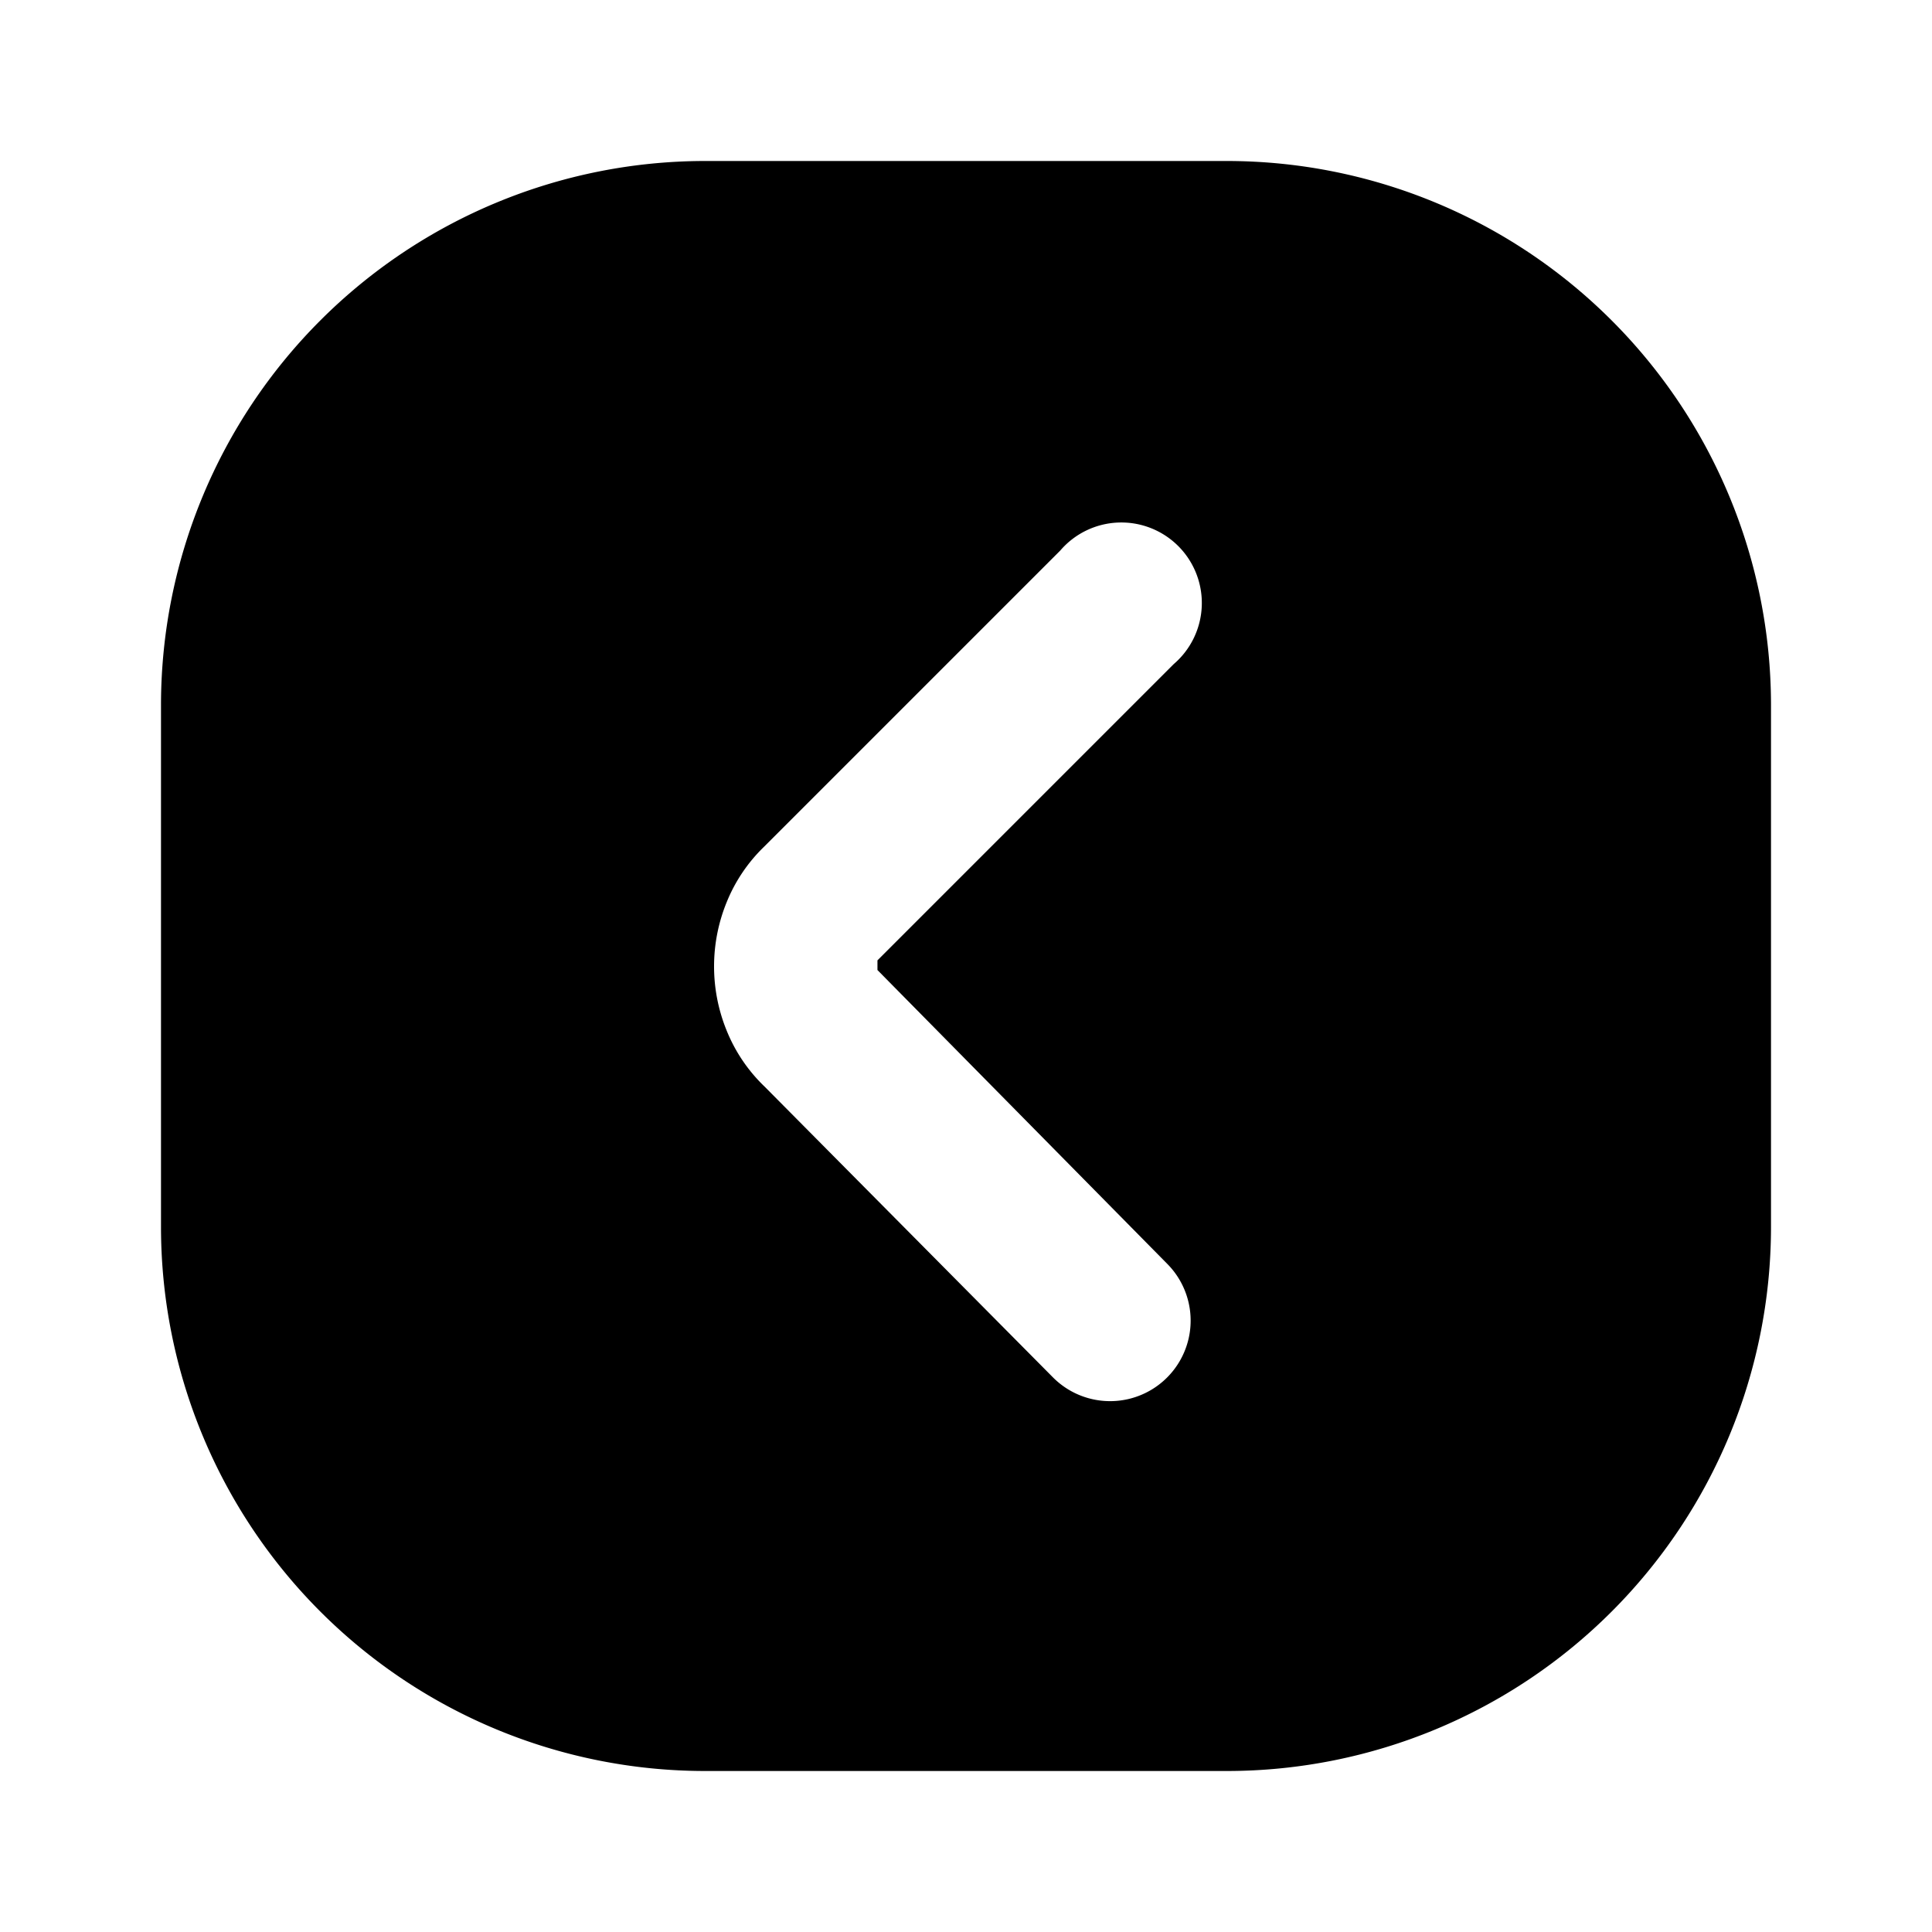 <?xml version="1.0" encoding="iso-8859-1"?>
<!-- Generator: www.svgicons.com -->
<svg xmlns="http://www.w3.org/2000/svg" width="800" height="800" viewBox="0 0 24 24">
<path fill="currentColor" d="M15.25 2h-6.5A6.76 6.76 0 0 0 2 8.75v6.5A6.76 6.76 0 0 0 8.75 22h6.5A6.76 6.76 0 0 0 22 15.25v-6.5A6.76 6.76 0 0 0 15.25 2m-.75 13.7a1 1 0 1 1-1.42 1.41L9.5 13.5a2 2 0 0 1-.47-.69a2.11 2.11 0 0 1 0-1.61a2 2 0 0 1 .46-.68l3.68-3.68a1 1 0 1 1 1.41 1.41l-3.68 3.68v.12z"/>
</svg>
